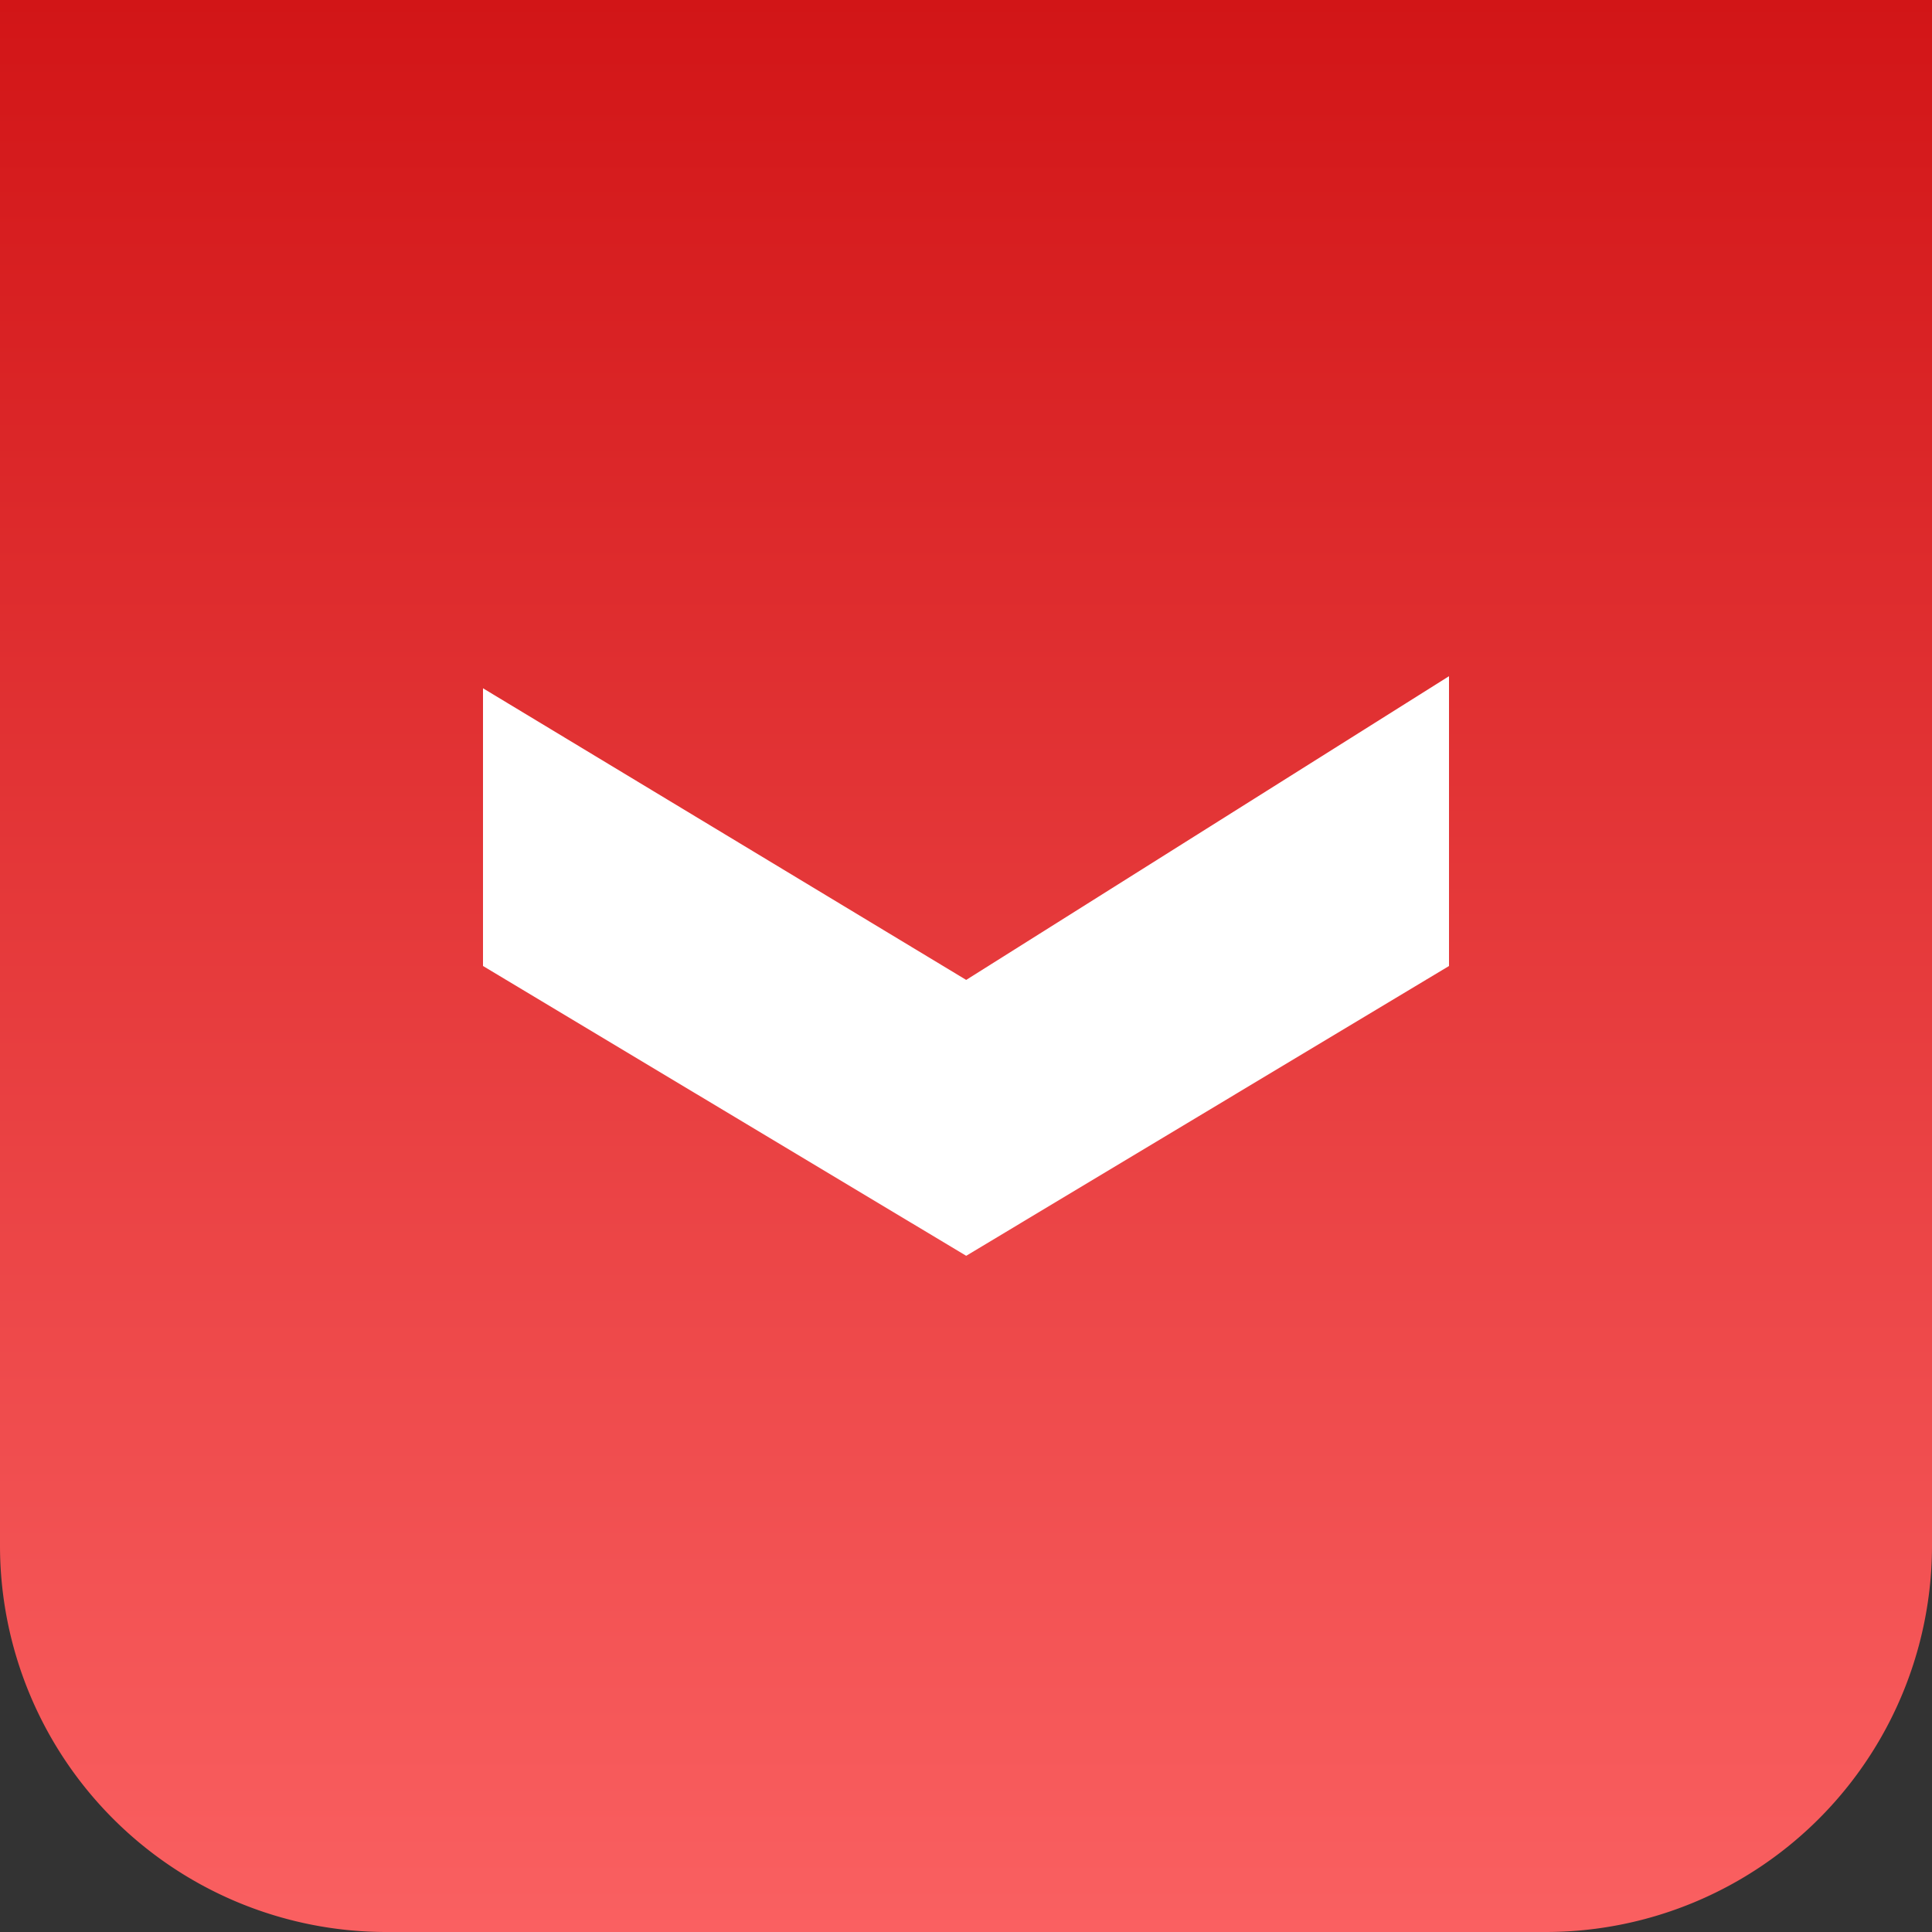<svg width="20" height="20" viewBox="0 0 20 20" fill="none" xmlns="http://www.w3.org/2000/svg"><rect x="0" y="0" width="20" height="20" fill="#333333" stroke="none"/><path d="M0 0h20v16a4 4 0 0 1-4 4H4a4 4 0 0 1-4-4V0z" fill="url(#paint0_linear)"/><path fill-rule="evenodd" clip-rule="evenodd" d="M10.002 13L5 10V7.125l5.002 3.019L15 7v3l-4.998 3z" fill="#fff"/><defs><linearGradient id="paint0_linear" x1="10" x2="10" y2="20" gradientUnits="userSpaceOnUse"><stop stop-color="#D21517"/><stop offset="1" stop-color="#FA6061"/></linearGradient></defs></svg>